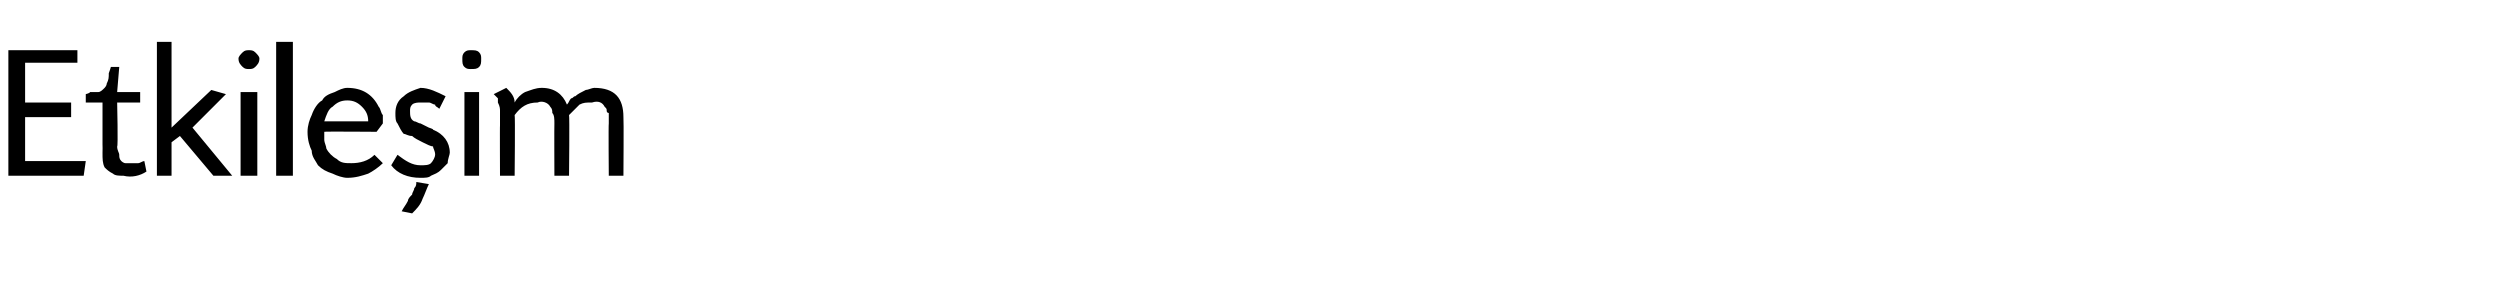 <?xml version="1.0" standalone="no"?><!DOCTYPE svg PUBLIC "-//W3C//DTD SVG 1.1//EN" "http://www.w3.org/Graphics/SVG/1.1/DTD/svg11.dtd"><svg xmlns="http://www.w3.org/2000/svg" version="1.1" width="119.5px" height="14.4px" viewBox="0 -2 119.5 14.4" style="top:-2px">  <desc>Etkileşim</desc>  <defs/>  <g id="Polygon164572">    <path d="M 3.7 1 L 1.2 1 L 1.2 2.9 L 3.4 2.9 L 3.4 3.6 L 1.2 3.6 L 1.2 5.7 L 4.1 5.7 L 4 6.4 L 0.4 6.4 L 0.4 0.4 L 3.7 0.4 L 3.7 1 Z M 6.7 2.9 L 5.6 2.9 C 5.6 2.9 5.65 5.04 5.6 5 C 5.6 5.2 5.7 5.3 5.7 5.4 C 5.7 5.5 5.7 5.6 5.8 5.7 C 5.8 5.7 5.9 5.8 6 5.8 C 6 5.8 6.1 5.8 6.3 5.8 C 6.4 5.8 6.4 5.8 6.6 5.8 C 6.7 5.8 6.8 5.7 6.9 5.7 C 6.9 5.7 7 6.2 7 6.2 C 6.7 6.4 6.3 6.5 5.9 6.4 C 5.7 6.4 5.5 6.4 5.4 6.3 C 5.2 6.2 5.1 6.1 5 6 C 4.9 5.8 4.9 5.6 4.9 5.3 C 4.91 5.27 4.9 4.9 4.9 4.9 L 4.9 2.9 L 4.1 2.9 L 4.1 2.5 C 4.1 2.5 4.31 2.45 4.3 2.4 C 4.5 2.4 4.6 2.4 4.7 2.4 C 4.8 2.4 4.9 2.3 5 2.2 C 5 2.2 5.1 2.1 5.1 2 C 5.2 1.8 5.2 1.7 5.2 1.5 C 5.22 1.47 5.3 1.2 5.3 1.2 L 5.7 1.2 L 5.6 2.4 L 6.7 2.4 L 6.7 2.9 Z M 8.2 0 L 8.2 4.1 L 10.1 2.3 L 10.8 2.5 L 9.2 4.1 L 11.1 6.4 L 10.2 6.4 L 8.6 4.5 L 8.2 4.8 L 8.2 6.4 L 7.5 6.4 L 7.5 0 L 8.2 0 Z M 11.9 0.4 C 12 0.4 12.1 0.4 12.2 0.5 C 12.3 0.6 12.4 0.7 12.4 0.8 C 12.4 1 12.3 1.1 12.2 1.2 C 12.1 1.3 12 1.3 11.9 1.3 C 11.8 1.3 11.7 1.3 11.6 1.2 C 11.5 1.1 11.4 1 11.4 0.8 C 11.4 0.7 11.5 0.6 11.6 0.5 C 11.7 0.4 11.8 0.4 11.9 0.4 Z M 12.3 6.4 L 11.5 6.4 L 11.5 2.4 L 12.3 2.4 L 12.3 6.4 Z M 14 0 L 14 6.4 L 13.2 6.4 L 13.2 0 L 14 0 Z M 15.5 4.3 C 15.5 4.5 15.5 4.6 15.5 4.7 C 15.5 4.8 15.6 5 15.6 5.1 C 15.7 5.3 15.9 5.5 16.1 5.6 C 16.3 5.8 16.5 5.8 16.8 5.8 C 17.2 5.8 17.6 5.7 17.9 5.4 C 17.9 5.4 18.3 5.8 18.3 5.8 C 18.1 6 17.8 6.2 17.6 6.3 C 17.3 6.4 17 6.5 16.6 6.5 C 16.4 6.5 16.1 6.4 15.9 6.3 C 15.6 6.2 15.4 6.1 15.2 5.9 C 15.1 5.7 14.9 5.5 14.9 5.2 C 14.8 5 14.7 4.7 14.7 4.3 C 14.7 4 14.8 3.7 14.9 3.5 C 15 3.2 15.2 2.9 15.4 2.8 C 15.5 2.6 15.7 2.5 16 2.4 C 16.2 2.3 16.4 2.2 16.6 2.2 C 17.3 2.2 17.8 2.5 18.1 3.1 C 18.2 3.2 18.2 3.4 18.3 3.5 C 18.3 3.6 18.3 3.7 18.3 3.9 C 18.29 3.91 18 4.3 18 4.3 C 18 4.3 15.48 4.28 15.5 4.3 Z M 17.6 3.8 C 17.6 3.5 17.5 3.3 17.3 3.1 C 17.1 2.9 16.9 2.8 16.6 2.8 C 16.3 2.8 16.1 2.9 15.9 3.1 C 15.7 3.2 15.6 3.5 15.5 3.8 C 15.5 3.8 17.6 3.8 17.6 3.8 Z M 21 3.2 C 20.9 3.1 20.8 3.1 20.8 3 C 20.7 3 20.6 2.9 20.5 2.9 C 20.5 2.9 20.4 2.9 20.3 2.9 C 20.3 2.9 20.2 2.9 20.1 2.9 C 20 2.9 19.8 2.9 19.7 3 C 19.6 3.1 19.6 3.2 19.6 3.3 C 19.6 3.5 19.6 3.7 19.8 3.8 C 19.9 3.8 20 3.9 20.1 3.9 C 20.14 3.92 20.3 4 20.3 4 L 20.5 4.1 C 20.5 4.1 20.73 4.17 20.7 4.2 C 21.2 4.4 21.5 4.8 21.5 5.3 C 21.5 5.4 21.4 5.6 21.4 5.8 C 21.3 5.9 21.2 6 21.1 6.1 C 20.9 6.3 20.8 6.3 20.6 6.4 C 20.5 6.5 20.3 6.5 20.1 6.5 C 19.5 6.5 19 6.3 18.7 5.9 C 18.7 5.9 19 5.4 19 5.4 C 19.4 5.7 19.7 5.9 20.1 5.9 C 20.3 5.9 20.5 5.9 20.6 5.8 C 20.7 5.7 20.8 5.5 20.8 5.4 C 20.8 5.2 20.7 5.1 20.7 5 C 20.6 5 20.4 4.9 20.2 4.8 C 20 4.7 19.8 4.6 19.7 4.5 C 19.5 4.5 19.4 4.4 19.3 4.4 C 19.2 4.3 19.1 4.1 19 3.9 C 18.9 3.8 18.9 3.6 18.9 3.4 C 18.9 3.1 19 2.8 19.3 2.6 C 19.5 2.4 19.8 2.3 20.1 2.2 C 20.5 2.2 20.9 2.4 21.3 2.6 C 21.3 2.6 21 3.2 21 3.2 Z M 20.5 6.8 C 20.4 7 20.3 7.3 20.2 7.5 C 20.1 7.8 19.9 8 19.7 8.2 C 19.7 8.2 19.2 8.1 19.2 8.1 C 19.3 7.9 19.4 7.8 19.5 7.6 C 19.5 7.5 19.6 7.4 19.7 7.3 C 19.7 7.2 19.8 7.1 19.8 7 C 19.9 6.9 19.9 6.8 19.9 6.7 C 19.9 6.7 20.5 6.8 20.5 6.8 Z M 22.5 0.4 C 22.7 0.4 22.8 0.4 22.9 0.5 C 23 0.6 23 0.7 23 0.8 C 23 1 23 1.1 22.9 1.2 C 22.8 1.3 22.7 1.3 22.5 1.3 C 22.4 1.3 22.3 1.3 22.2 1.2 C 22.1 1.1 22.1 1 22.1 0.8 C 22.1 0.7 22.1 0.6 22.2 0.5 C 22.3 0.4 22.4 0.4 22.5 0.4 Z M 22.9 6.4 L 22.2 6.4 L 22.2 2.4 L 22.9 2.4 L 22.9 6.4 Z M 24.2 2.2 C 24.4 2.4 24.6 2.6 24.6 2.9 C 24.7 2.7 24.9 2.5 25.1 2.4 C 25.4 2.3 25.6 2.2 25.9 2.2 C 26.5 2.2 26.9 2.5 27.1 3 C 27.2 2.9 27.2 2.8 27.3 2.7 C 27.4 2.7 27.4 2.6 27.5 2.6 C 27.6 2.5 27.8 2.4 28 2.3 C 28.1 2.3 28.3 2.2 28.4 2.2 C 29.4 2.2 29.8 2.7 29.8 3.6 C 29.82 3.64 29.8 6.4 29.8 6.4 L 29.1 6.4 C 29.1 6.4 29.08 3.92 29.1 3.9 C 29.1 3.8 29.1 3.7 29.1 3.6 C 29.1 3.5 29.1 3.5 29.1 3.4 C 29 3.4 29 3.3 29 3.3 C 29 3.2 29 3.2 28.9 3.1 C 28.8 2.9 28.6 2.8 28.3 2.9 C 28 2.9 27.9 2.9 27.7 3 C 27.6 3.1 27.4 3.3 27.2 3.5 C 27.23 3.53 27.2 6.4 27.2 6.4 L 26.5 6.4 C 26.5 6.4 26.49 3.92 26.5 3.9 C 26.5 3.7 26.5 3.5 26.4 3.4 C 26.4 3.3 26.4 3.2 26.3 3.1 C 26.2 2.9 25.9 2.8 25.7 2.9 C 25.2 2.9 24.9 3.1 24.6 3.5 C 24.63 3.53 24.6 6.4 24.6 6.4 L 23.9 6.4 C 23.9 6.4 23.89 3.98 23.9 4 C 23.9 3.7 23.9 3.5 23.9 3.3 C 23.9 3.2 23.9 3.1 23.8 2.9 C 23.8 2.8 23.8 2.8 23.8 2.7 C 23.7 2.6 23.7 2.6 23.6 2.5 C 23.6 2.5 24.2 2.2 24.2 2.2 Z " stroke="none" fill="#000"/>  </g></svg>